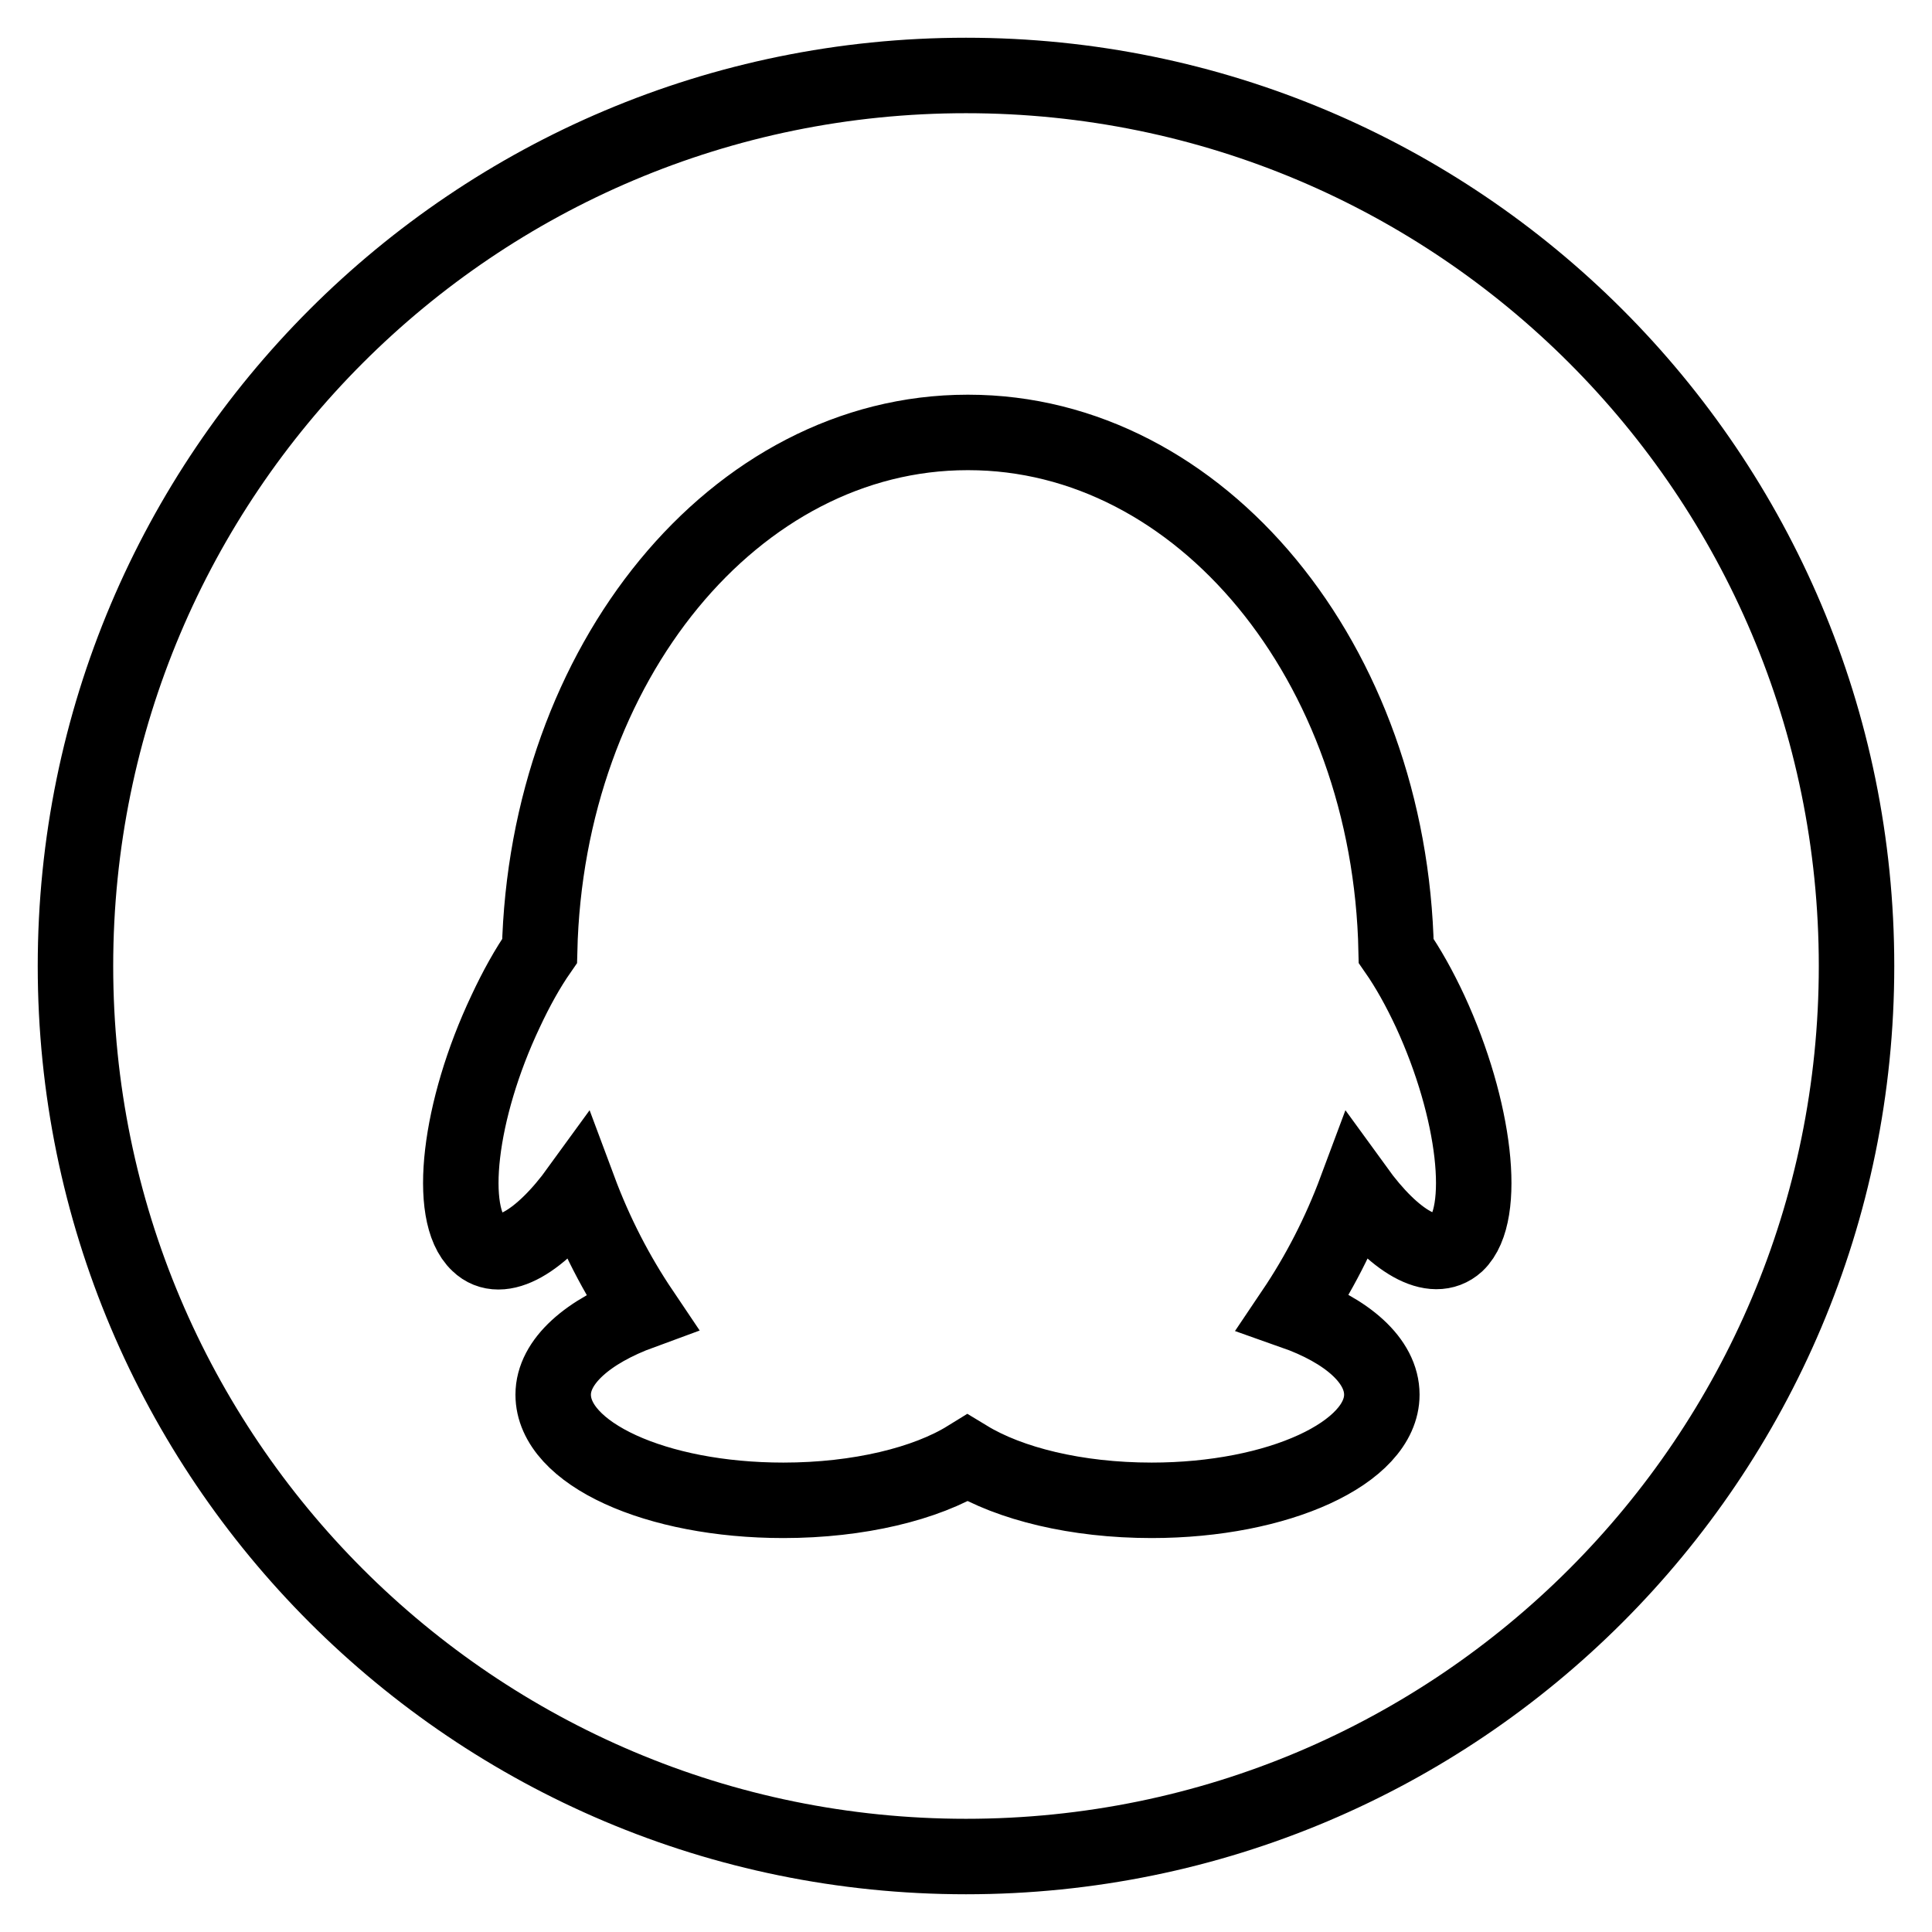 <?xml version="1.0" encoding="utf-8"?>
<!-- Svg Vector Icons : http://www.onlinewebfonts.com/icon -->
<!DOCTYPE svg PUBLIC "-//W3C//DTD SVG 1.1//EN" "http://www.w3.org/Graphics/SVG/1.1/DTD/svg11.dtd">
<svg version="1.1" xmlns="http://www.w3.org/2000/svg" xmlns:xlink="http://www.w3.org/1999/xlink" x="0px" y="0px" viewBox="0 0 256 256" enable-background="new 0 0 256 256" xml:space="preserve">
<g> <path stroke-width="10" fill-opacity="0" stroke="#000000"  d="M128,10C62.8,10,10,62.8,10,128c0,65.2,52.8,118,118,118c65.2,0,118-52.8,118-118C246,62.8,193.2,10,128,10 L128,10z M193,164.8c-3.1,2.8-8.3-0.3-13.3-7.2c-2.2,5.9-5,11.3-8.3,16.2c7.1,2.5,11.7,6.5,11.7,11c0,7.7-13.7,14-30.5,14 c-10,0-18.8-2.2-24.4-5.6c-5.5,3.4-14.4,5.6-24.4,5.6c-16.9,0-30.5-6.2-30.5-14c0-4.4,4.6-8.4,11.7-11c-3.3-4.9-6.1-10.3-8.3-16.2 c-5,6.9-10.3,10.1-13.3,7.2c-4.2-3.9-2.6-17.7,3.6-30.8c1.4-3,2.9-5.7,4.5-8c0.9-38.1,25.9-68.7,56.7-68.7h0.1 c30.8,0,55.9,30.5,56.7,68.7c1.6,2.3,3.1,5,4.5,8C195.5,147,197.1,160.9,193,164.8L193,164.8z"/></g>
</svg>
